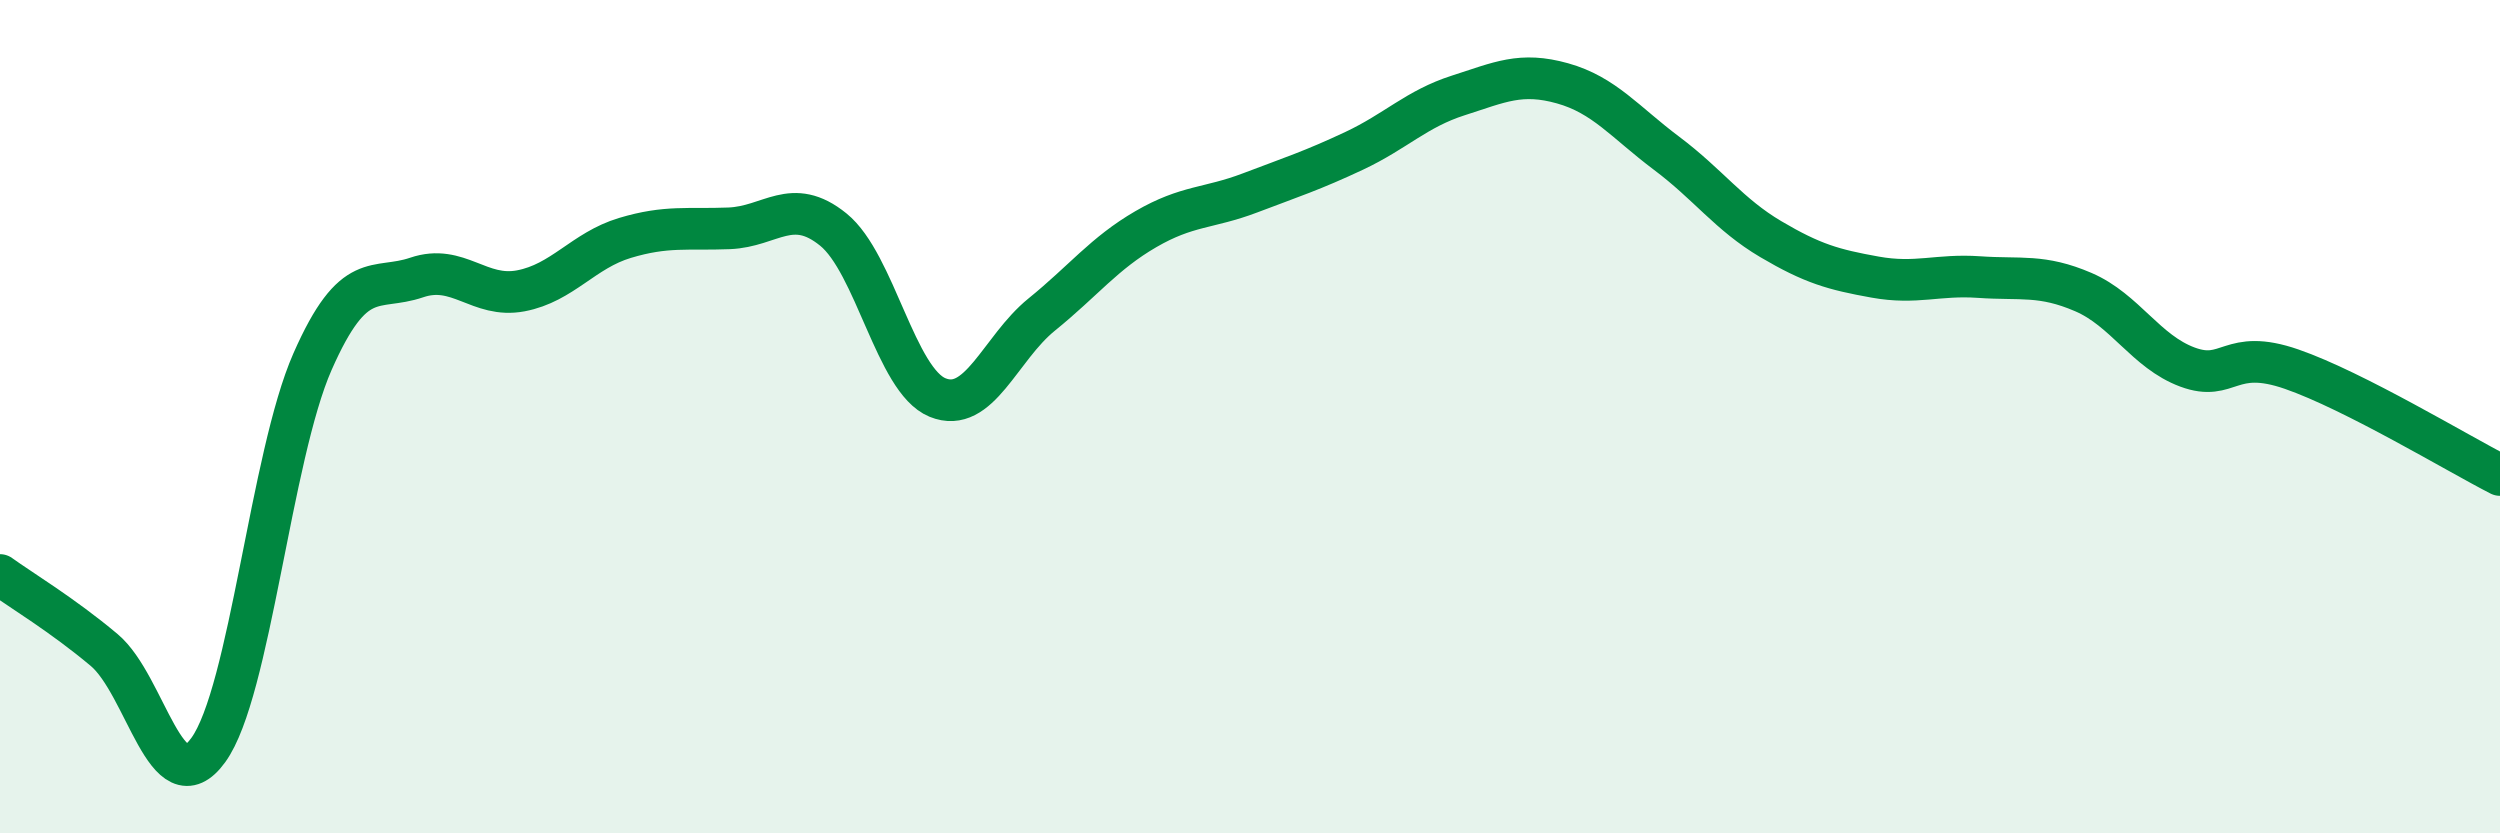 
    <svg width="60" height="20" viewBox="0 0 60 20" xmlns="http://www.w3.org/2000/svg">
      <path
        d="M 0,13.8 C 0.5,14.16 1.5,14.76 2.5,15.6 C 3.5,16.44 4,19.38 5,18 C 6,16.62 6.5,10.95 7.5,8.68 C 8.5,6.41 9,7 10,6.66 C 11,6.32 11.5,7.17 12.5,6.98 C 13.5,6.79 14,6.01 15,5.71 C 16,5.41 16.5,5.52 17.5,5.48 C 18.5,5.44 19,4.7 20,5.51 C 21,6.32 21.5,9.13 22.5,9.54 C 23.5,9.95 24,8.36 25,7.55 C 26,6.74 26.5,6.08 27.5,5.5 C 28.5,4.92 29,5.01 30,4.63 C 31,4.25 31.5,4.09 32.5,3.62 C 33.5,3.15 34,2.61 35,2.29 C 36,1.97 36.5,1.72 37.5,2 C 38.5,2.28 39,2.93 40,3.68 C 41,4.43 41.5,5.15 42.5,5.74 C 43.5,6.33 44,6.47 45,6.65 C 46,6.83 46.5,6.58 47.5,6.65 C 48.5,6.72 49,6.58 50,7.01 C 51,7.44 51.5,8.44 52.5,8.81 C 53.5,9.18 53.5,8.34 55,8.86 C 56.5,9.38 59,10.89 60,11.4L60 20L0 20Z"
        fill="#008740"
        opacity="0.1"
        stroke-linecap="round"
        stroke-linejoin="round"
      />
      <path
        d="M 0,13.8 C 0.5,14.16 1.5,14.76 2.5,15.6 C 3.5,16.44 4,19.38 5,18 C 6,16.62 6.5,10.95 7.5,8.68 C 8.5,6.41 9,7 10,6.66 C 11,6.32 11.5,7.17 12.5,6.98 C 13.5,6.79 14,6.01 15,5.71 C 16,5.41 16.5,5.52 17.5,5.48 C 18.5,5.44 19,4.7 20,5.51 C 21,6.32 21.5,9.13 22.5,9.54 C 23.5,9.95 24,8.36 25,7.55 C 26,6.74 26.5,6.08 27.5,5.5 C 28.5,4.92 29,5.01 30,4.63 C 31,4.25 31.5,4.09 32.5,3.62 C 33.5,3.15 34,2.61 35,2.29 C 36,1.97 36.5,1.72 37.5,2 C 38.5,2.28 39,2.93 40,3.68 C 41,4.43 41.5,5.15 42.5,5.74 C 43.5,6.33 44,6.47 45,6.65 C 46,6.83 46.5,6.58 47.5,6.65 C 48.5,6.72 49,6.58 50,7.01 C 51,7.44 51.5,8.44 52.5,8.81 C 53.5,9.18 53.5,8.34 55,8.86 C 56.5,9.38 59,10.89 60,11.4"
        stroke="#008740"
        stroke-width="1"
        fill="none"
        stroke-linecap="round"
        stroke-linejoin="round"
      />
    </svg>
  